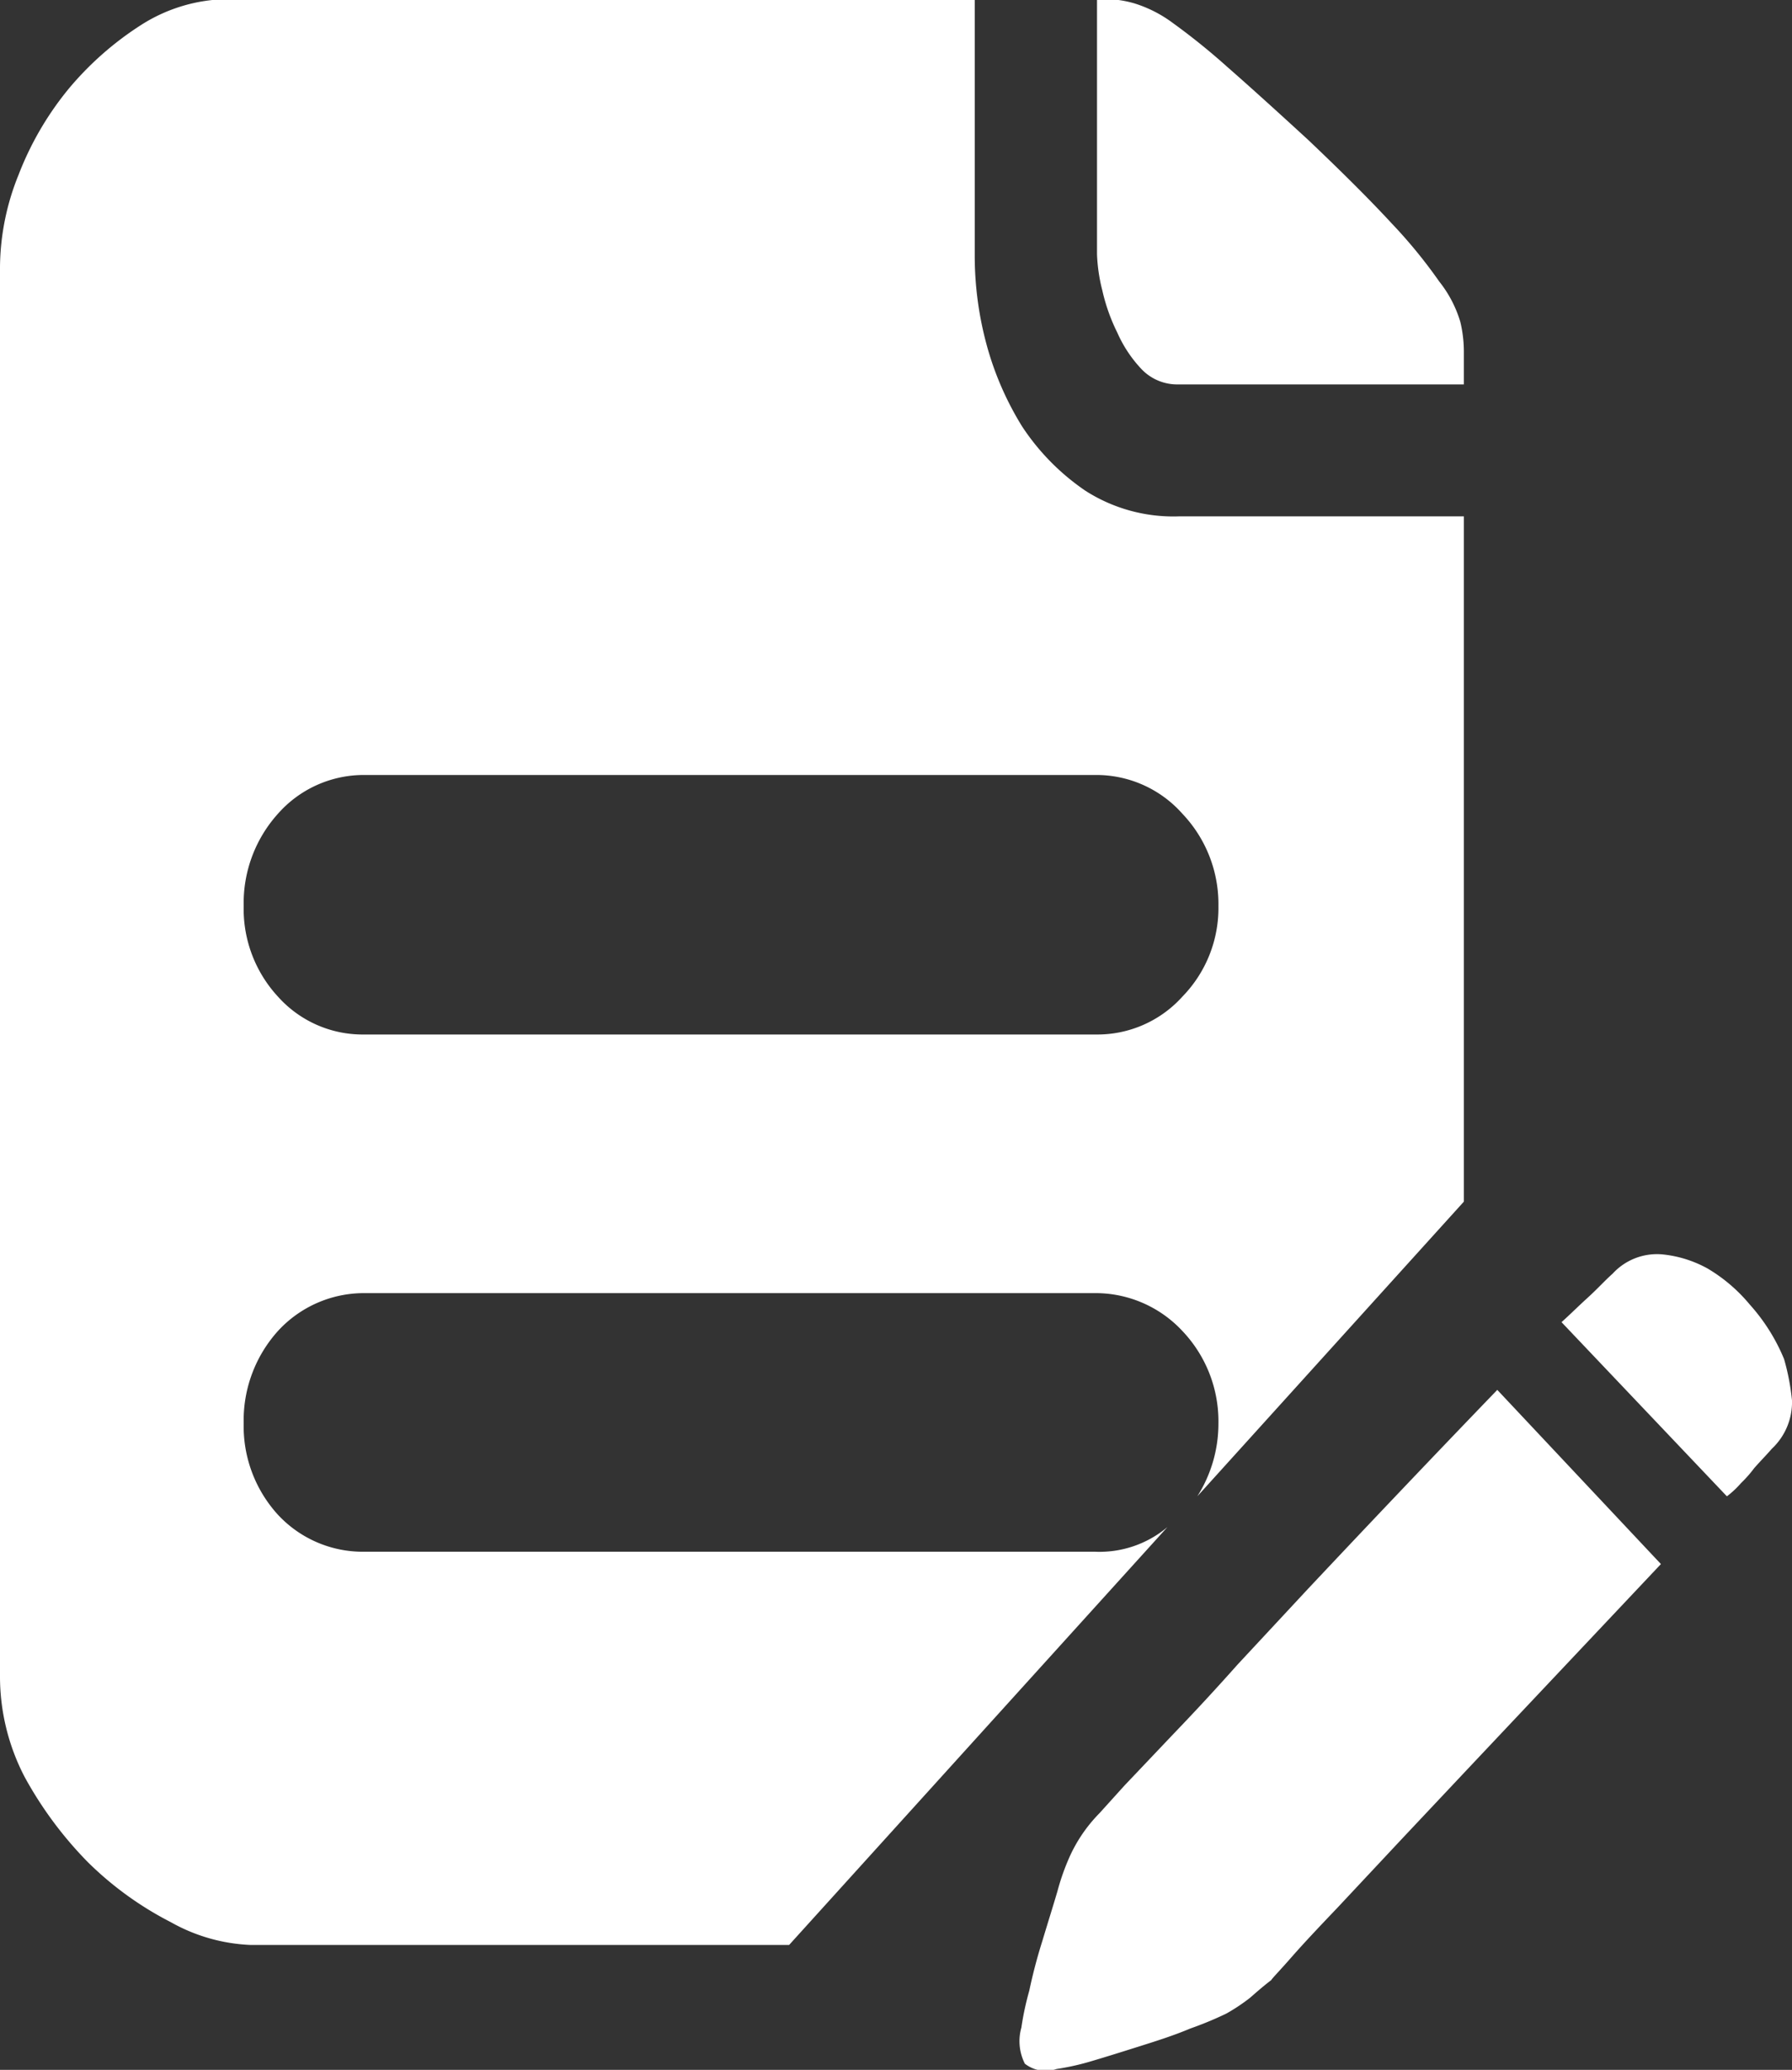 <svg xmlns="http://www.w3.org/2000/svg" width="20.37" height="23.53" viewBox="0 0 20.37 23.53">
  <rect x="0" y="0" width="20.37" height="23.53" fill="#333333" stroke="none"/>
  <defs>
    <style>
      .cls-1 {
        fill: #fff;
        fill-rule: evenodd;
      }
    </style>
  </defs>
  <path id="形状_24" data-name="形状 24" class="cls-1" d="M1874.36,1542.56a0.56,0.56,0,0,1-.42-0.18,1.46,1.46,0,0,1-.27-0.41,2.114,2.114,0,0,1-.17-0.48,1.914,1.914,0,0,1-.06-0.41v-2.9h0.05a1.2,1.2,0,0,1,.38.05,1.452,1.452,0,0,1,.43.22,7.555,7.555,0,0,1,.62.5c0.24,0.21.55,0.49,0.92,0.83,0.4,0.38.71,0.69,0.95,0.95a5.666,5.666,0,0,1,.54.66,1.359,1.359,0,0,1,.24.46,1.466,1.466,0,0,1,.04.33v0.38h-3.25Zm6.89,11.08a2.62,2.62,0,0,1,.09.47,0.725,0.725,0,0,1-.23.55c-0.06.07-.13,0.14-0.2,0.22a1.377,1.377,0,0,1-.15.17,1.059,1.059,0,0,1-.16.15l-1.88-1.98c0.09-.08.19-0.18,0.3-0.28s0.2-.2.28-0.27a0.684,0.684,0,0,1,.57-0.22,1.333,1.333,0,0,1,.51.16,1.838,1.838,0,0,1,.48.41,2.152,2.152,0,0,1,.39.62h0Zm-7.83,2.19a1.2,1.2,0,0,0,.82-0.28l-4.3,4.75h-6.12a2.011,2.011,0,0,1-.91-0.26,3.81,3.81,0,0,1-.94-0.68,4.367,4.367,0,0,1-.72-0.97,2.472,2.472,0,0,1-.28-1.15v-16.02a2.837,2.837,0,0,1,.21-1.04,3.545,3.545,0,0,1,.57-0.98,3.6,3.6,0,0,1,.83-0.73,1.861,1.861,0,0,1,.98-0.29h8.49v2.94a3.874,3.874,0,0,0,.13.97,3.5,3.5,0,0,0,.41.95,2.633,2.633,0,0,0,.72.73,1.853,1.853,0,0,0,1.06.29h3.24v7.79l-3.03,3.35a1.541,1.541,0,0,0,.24-0.83,1.49,1.49,0,0,0-.41-1.05,1.348,1.348,0,0,0-.99-0.43h-8.31a1.326,1.326,0,0,0-.98.43,1.518,1.518,0,0,0-.39,1.05,1.493,1.493,0,0,0,.39,1.04,1.317,1.317,0,0,0,.98.42h8.31Zm-8.31-8.83a1.3,1.3,0,0,0-.98.44,1.518,1.518,0,0,0-.39,1.05,1.469,1.469,0,0,0,.39,1.03,1.29,1.29,0,0,0,.98.43h8.31a1.3,1.3,0,0,0,.99-0.43,1.443,1.443,0,0,0,.41-1.03,1.49,1.49,0,0,0-.41-1.05,1.306,1.306,0,0,0-.99-0.44h-8.31Zm8.36,11.8,0.28-.31,0.56-.59c0.25-.26.49-0.52,0.73-0.79l0.8-.86c0.63-.67,1.35-1.43,2.15-2.26l1.86,1.98-2.15,2.28-0.8.85-0.73.78c-0.21.22-.38,0.4-0.52,0.56s-0.22.24-.23,0.26c-0.08.06-.16,0.13-0.24,0.2a2.111,2.111,0,0,1-.27.18,4.012,4.012,0,0,1-.41.17c-0.19.08-.38,0.14-0.57,0.2s-0.38.12-.55,0.17a2.821,2.821,0,0,1-.4.09,0.383,0.383,0,0,1-.36-0.06,0.565,0.565,0,0,1-.04-0.41,3.274,3.274,0,0,1,.09-0.42q0.06-.285.15-0.57c0.06-.2.12-0.39,0.17-0.56a2.59,2.59,0,0,1,.12-0.35,1.7,1.7,0,0,1,.36-0.54h0Z" transform="translate(-1860.97 -1538.19)"/>
</svg>
